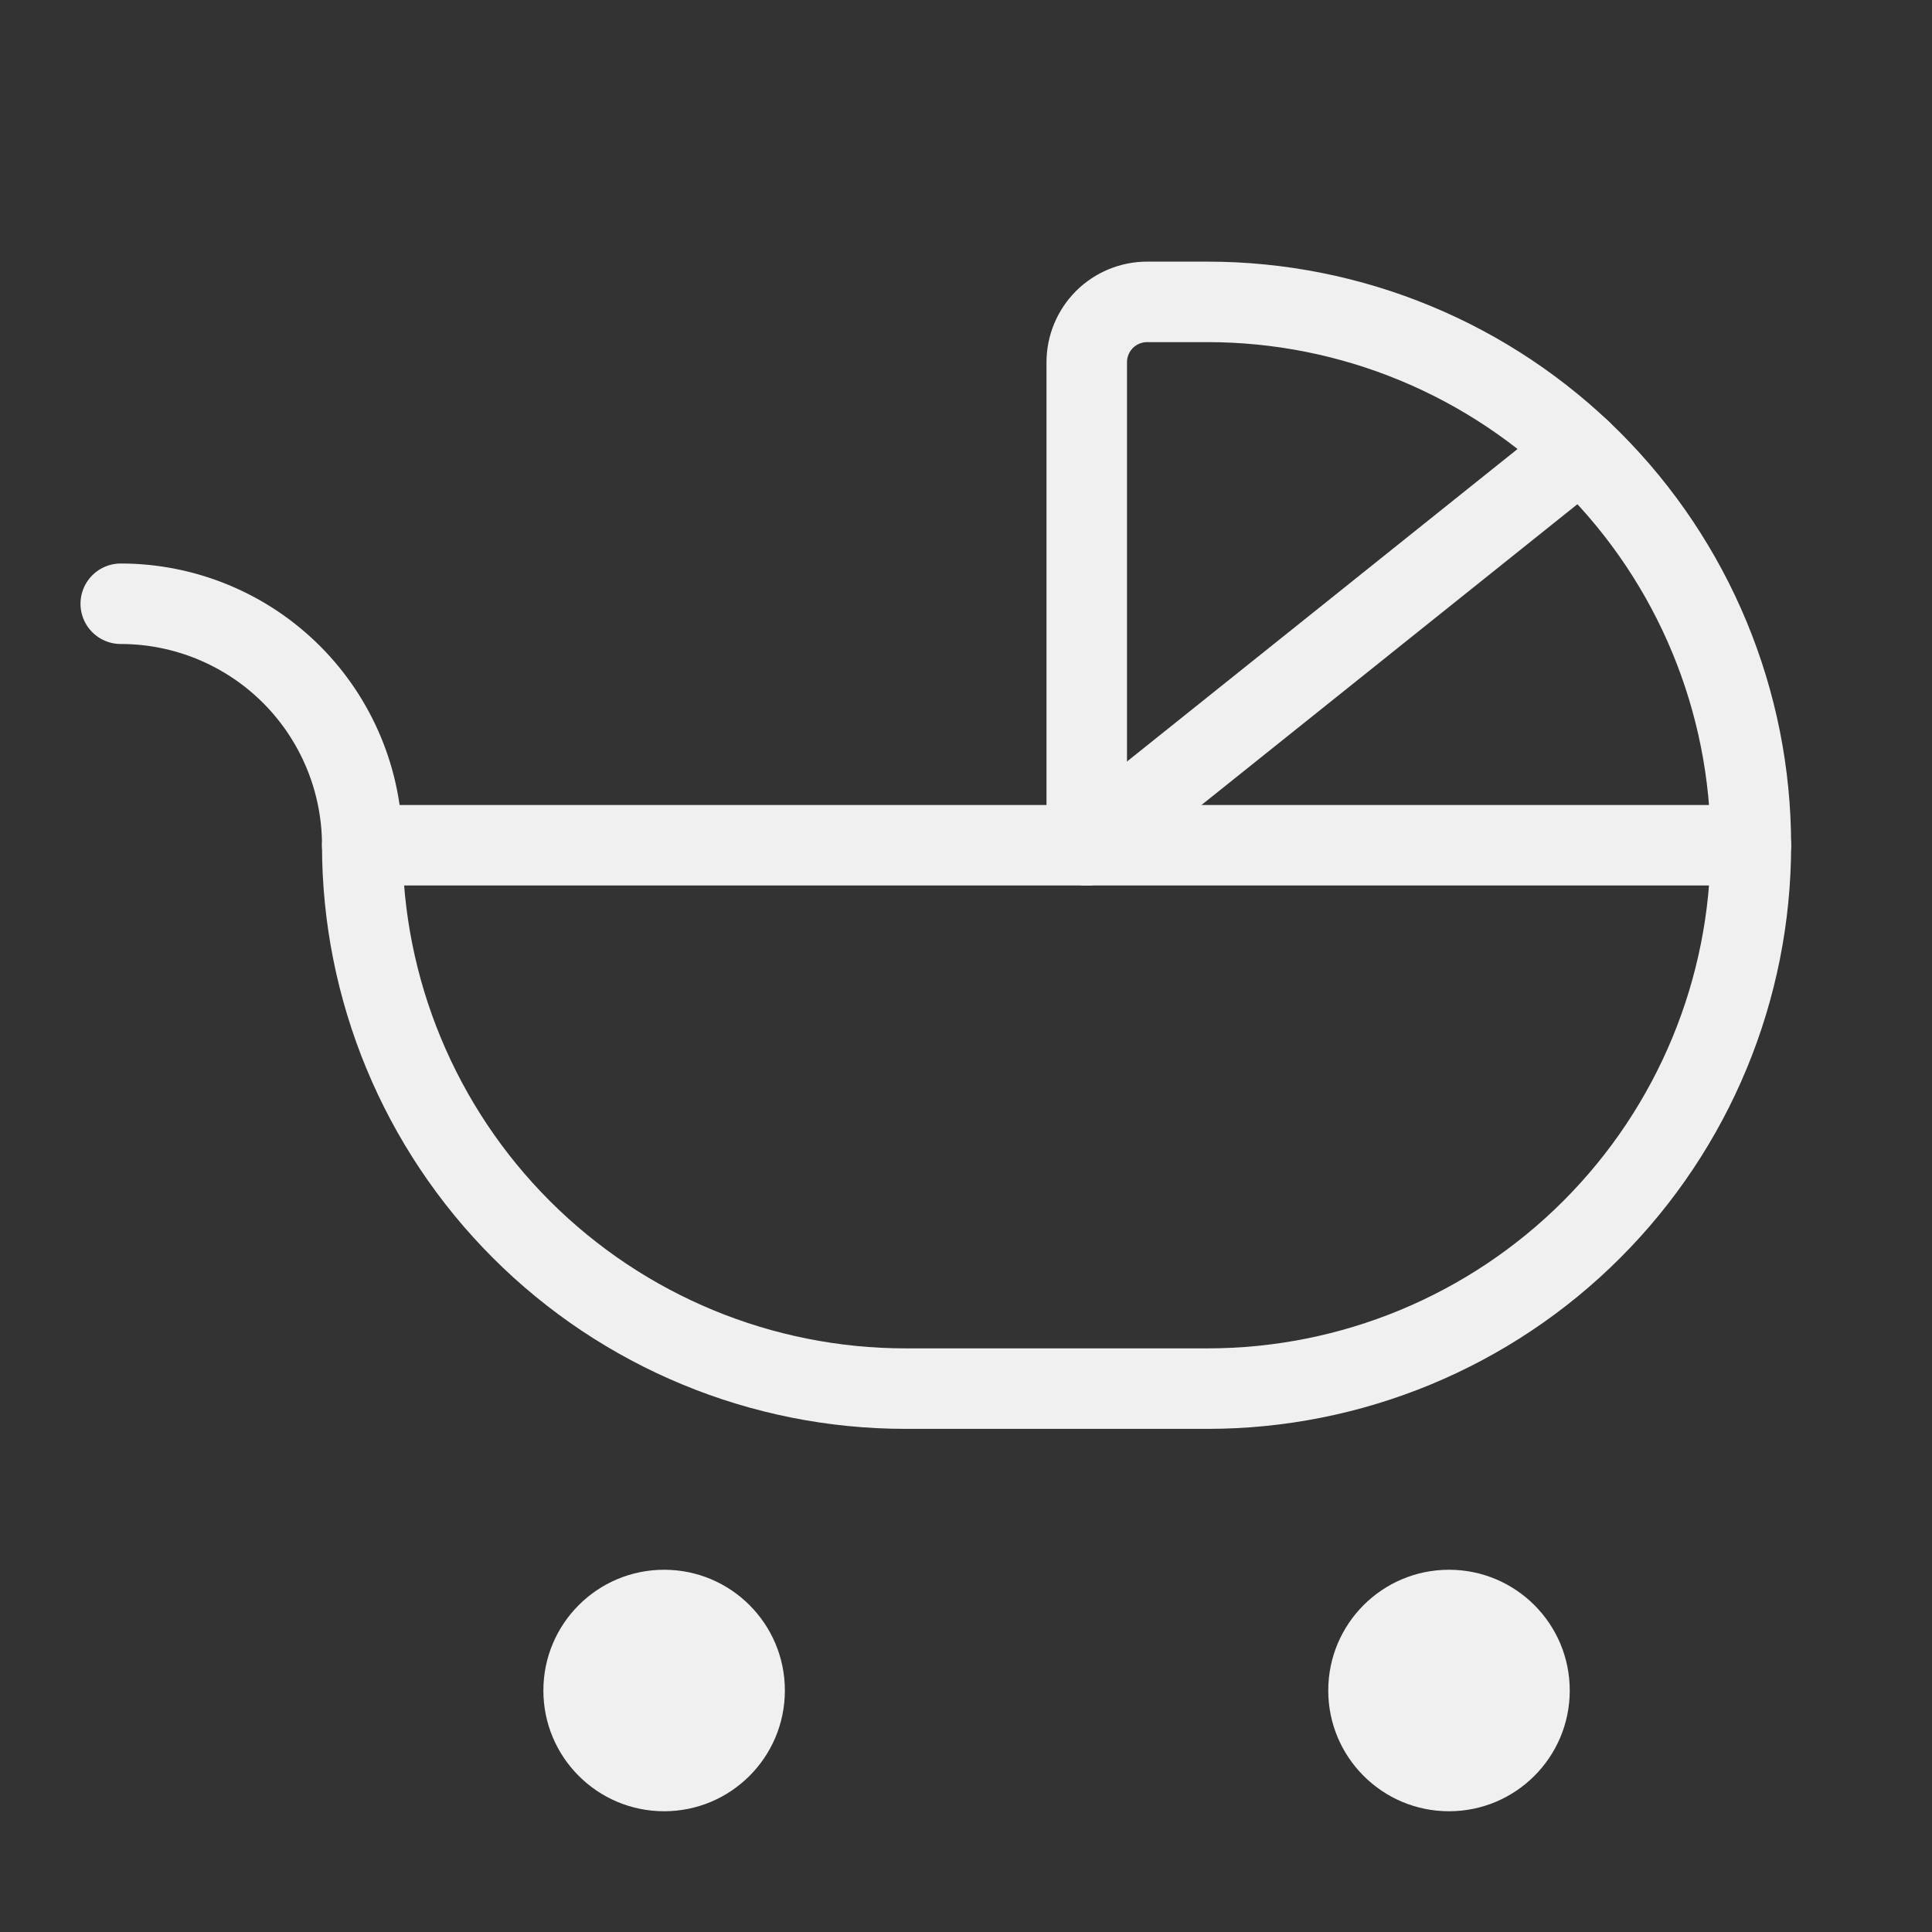 <svg width="48" height="48" viewBox="0 0 48 48" fill="none" xmlns="http://www.w3.org/2000/svg">
<rect x="0" y="0" width="48" height="48" fill="#333333" stroke="none"/>
<g clip-path="url(#clip0_34_402)">
<path d="M9 21H43.5C43.5 24.58 42.078 28.014 39.546 30.546C37.014 33.078 33.58 34.5 30 34.5H22.5C18.92 34.5 15.486 33.078 12.954 30.546C10.422 28.014 9 24.58 9 21Z" stroke="#F0F0F0" stroke-width="2" stroke-linecap="round" stroke-linejoin="round"/>
<path d="M27 21V9C27 8.602 27.158 8.221 27.439 7.939C27.721 7.658 28.102 7.5 28.5 7.5H30C33.58 7.5 37.014 8.922 39.546 11.454C42.078 13.986 43.5 17.42 43.5 21" stroke="#F0F0F0" stroke-width="2" stroke-linecap="round" stroke-linejoin="round"/>
<path d="M3 15C4.591 15 6.117 15.632 7.243 16.757C8.368 17.883 9 19.409 9 21" stroke="#F0F0F0" stroke-width="2" stroke-linecap="round" stroke-linejoin="round"/>
<path d="M16.5 45C18.157 45 19.5 43.657 19.5 42C19.5 40.343 18.157 39 16.5 39C14.843 39 13.5 40.343 13.5 42C13.5 43.657 14.843 45 16.5 45Z" fill="#F0F0F0"/>
<path d="M36 45C37.657 45 39 43.657 39 42C39 40.343 37.657 39 36 39C34.343 39 33 40.343 33 42C33 43.657 34.343 45 36 45Z" fill="#F0F0F0"/>
<path d="M27 21L39.268 11.184" stroke="#F0F0F0" stroke-width="2" stroke-linecap="round" stroke-linejoin="round"/>
</g>
<defs>
<clipPath id="clip0_34_402">
<rect width="48" height="48" fill="white"/>
</clipPath>
</defs>
</svg>
